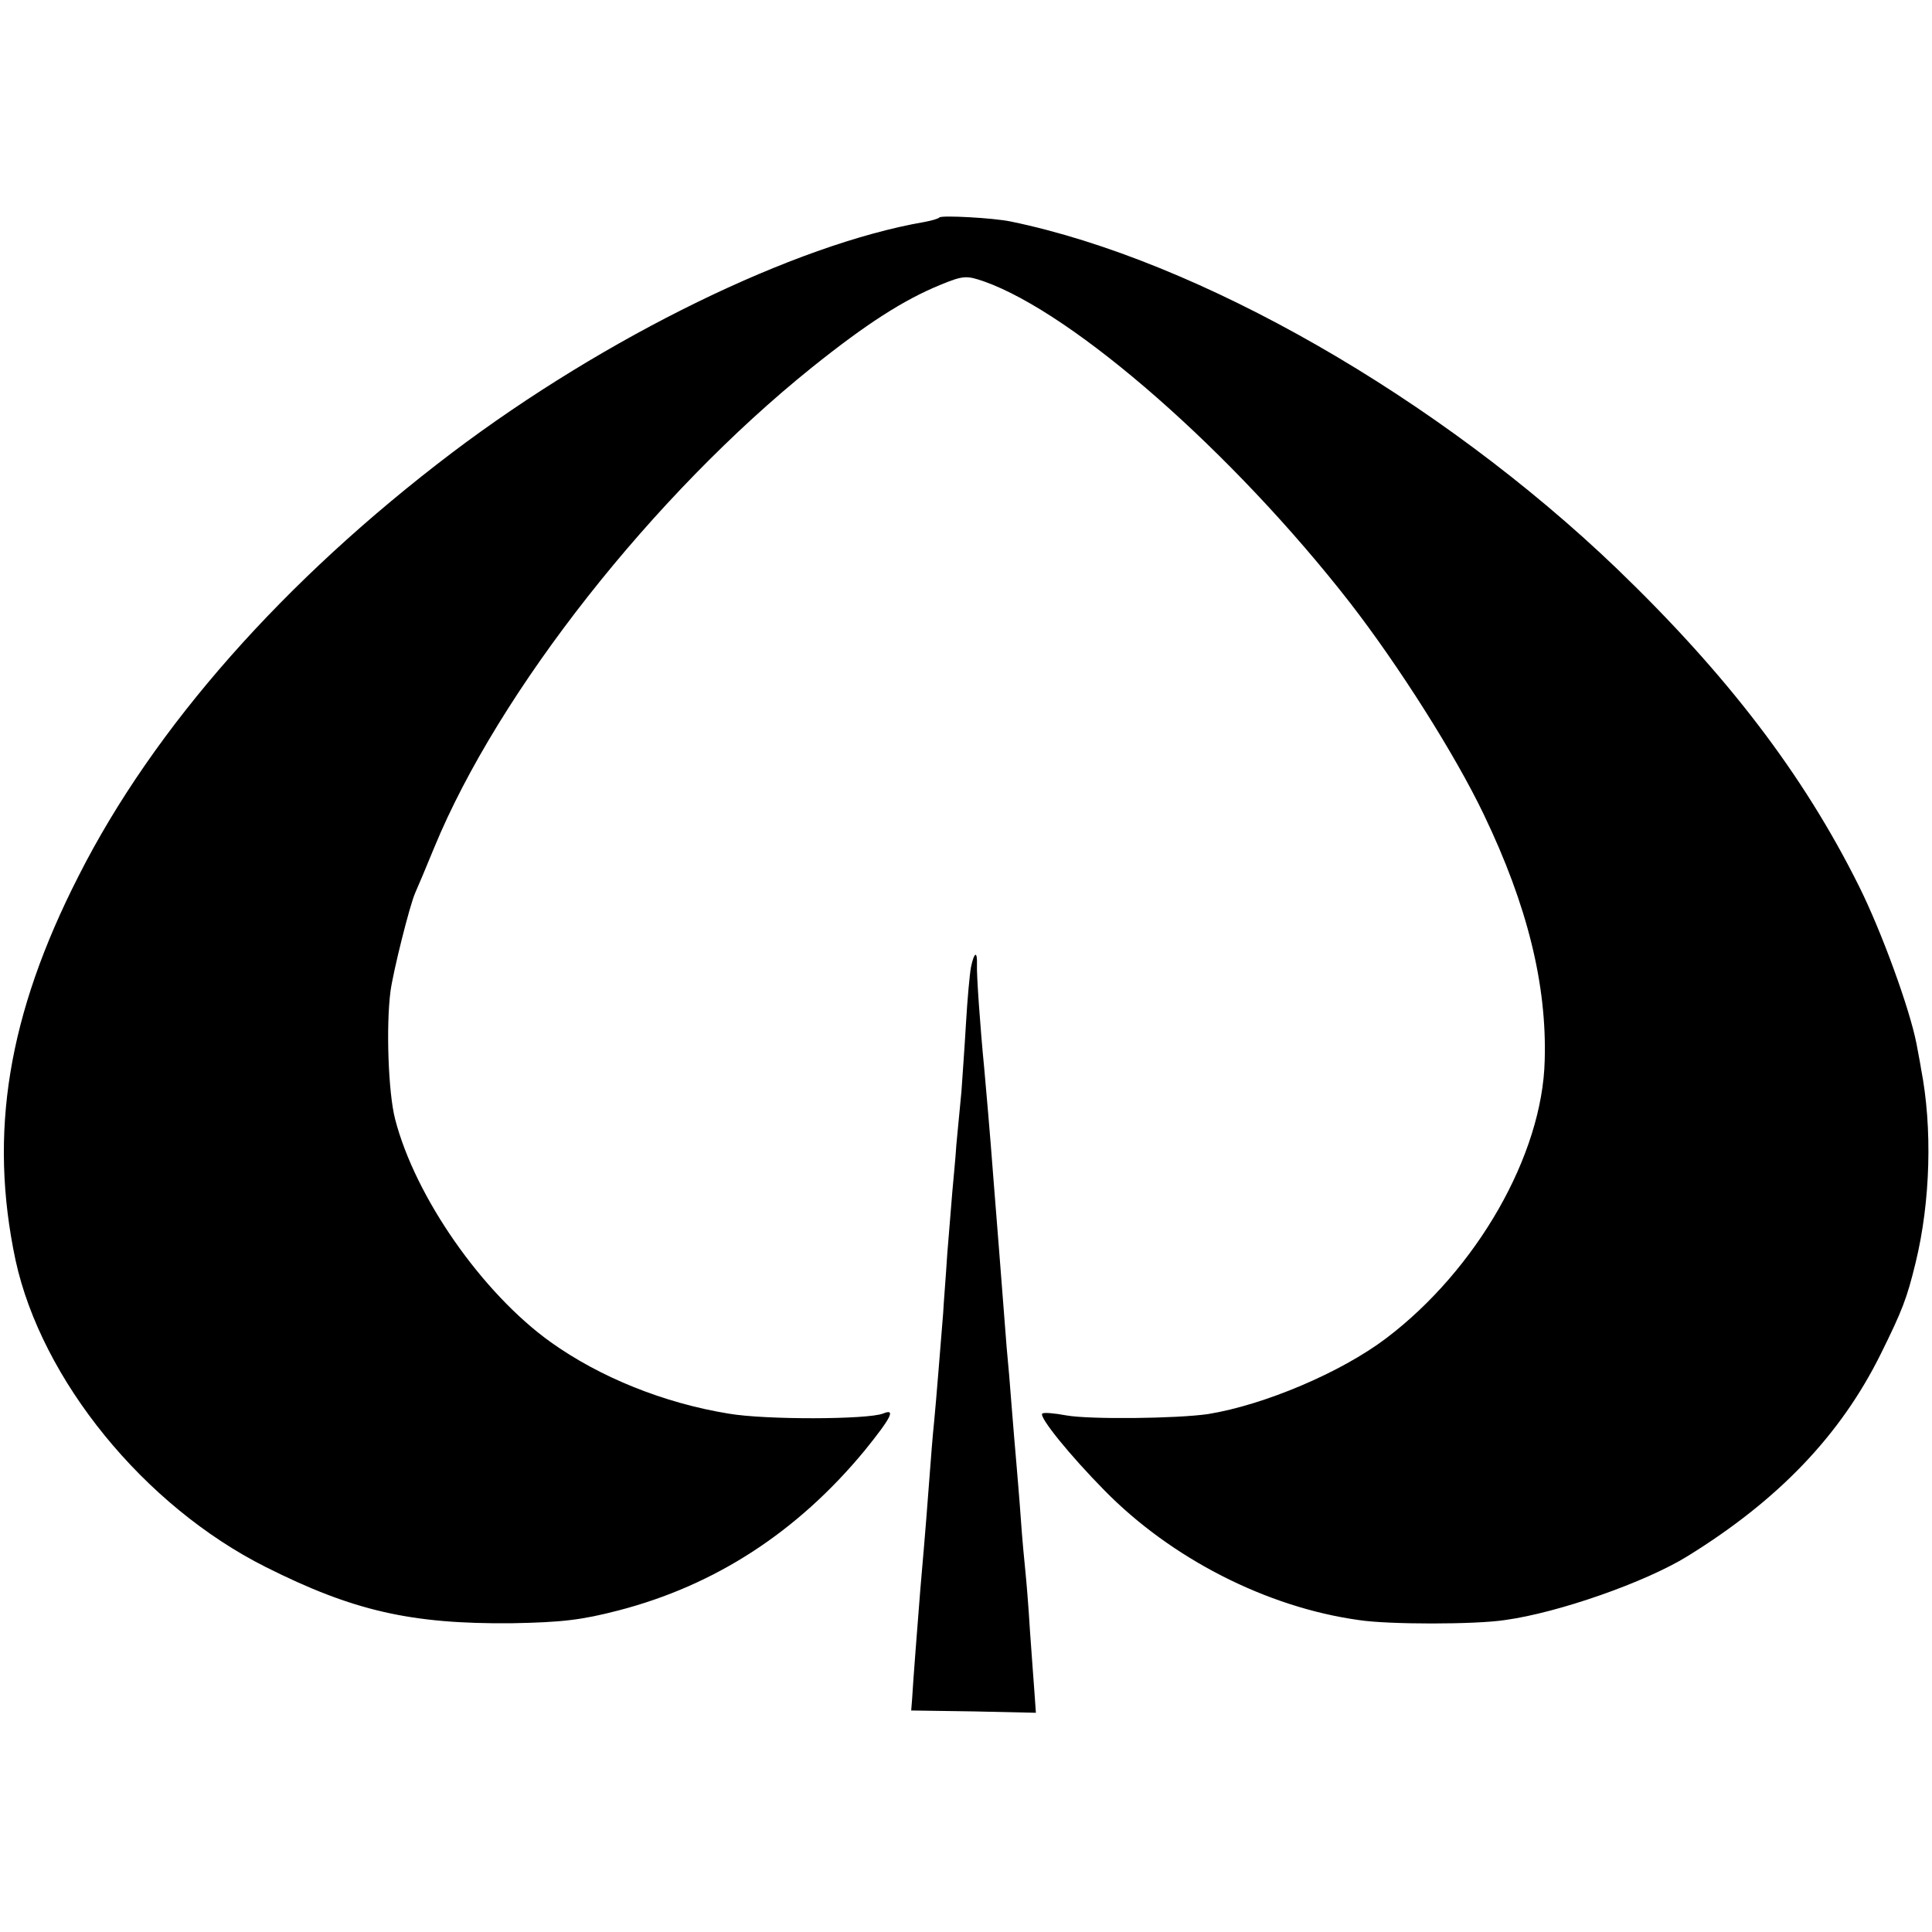 <?xml version="1.0" standalone="no"?>
<!DOCTYPE svg PUBLIC "-//W3C//DTD SVG 20010904//EN"
 "http://www.w3.org/TR/2001/REC-SVG-20010904/DTD/svg10.dtd">
<svg version="1.0" xmlns="http://www.w3.org/2000/svg"
 width="423pt" height="423pt" viewBox="0 0 423 423"
 preserveAspectRatio="xMidYMid meet">
<g transform="translate(0,423) scale(0.1,-0.1)"
fill="#000000" stroke="none">
<path d="M2057 3754 c-3 -3 -17 -7 -33 -10 -284 -49 -698 -251 -1034 -505
-368 -279 -653 -601 -818 -927 -155 -304 -197 -563 -138 -841 57 -262 281
-538 548 -672 191 -96 318 -125 538 -123 110 2 153 7 234 28 212 55 392 172
539 350 59 73 69 93 40 81 -34 -13 -257 -14 -338 0 -141 23 -281 79 -390 157
-149 107 -296 317 -340 488 -15 58 -20 204 -10 280 6 44 42 188 54 215 5 11
24 56 42 100 141 342 479 771 826 1050 121 97 201 148 281 181 51 21 58 21 96
8 198 -70 545 -374 802 -704 106 -137 230 -332 293 -464 95 -198 138 -372 133
-538 -5 -207 -149 -458 -347 -608 -99 -75 -267 -146 -390 -166 -69 -10 -259
-12 -310 -3 -27 5 -50 7 -53 4 -8 -7 61 -92 136 -168 146 -149 355 -256 557
-284 64 -10 255 -10 320 0 117 16 308 83 400 140 199 123 335 265 423 443 47
95 57 121 76 199 33 135 37 297 12 425 -1 8 -6 33 -10 55 -15 77 -77 247 -126
345 -122 245 -289 463 -530 695 -390 374 -915 675 -1327 760 -38 8 -151 14
-156 9z"/>
<path d="M2126 2113 c-3 -16 -8 -71 -11 -123 -3 -52 -8 -120 -10 -150 -3 -30
-8 -82 -11 -115 -2 -33 -7 -80 -9 -105 -2 -25 -7 -85 -11 -135 -3 -49 -8 -108
-9 -130 -6 -73 -15 -189 -20 -240 -3 -27 -7 -81 -10 -120 -5 -65 -7 -96 -20
-245 -5 -63 -16 -203 -18 -240 l-2 -25 137 -2 136 -3 -3 43 c-2 23 -6 85 -10
137 -3 52 -8 111 -10 130 -2 19 -7 71 -10 115 -3 44 -8 100 -10 125 -2 25 -7
79 -10 120 -3 41 -8 100 -11 130 -14 183 -21 268 -29 370 -8 106 -16 195 -20
240 -9 92 -17 206 -16 228 1 31 -6 28 -13 -5z"/>
</g>
</svg>
